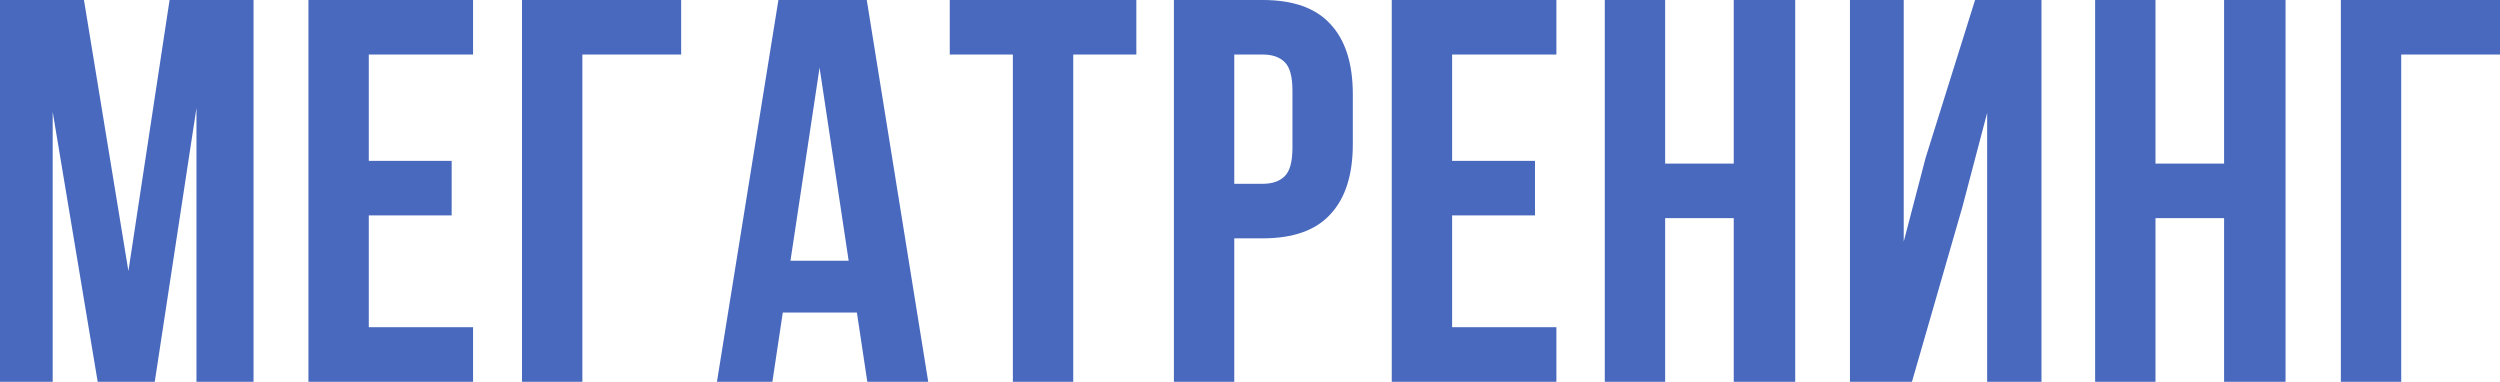 <?xml version="1.0" encoding="UTF-8"?> <svg xmlns="http://www.w3.org/2000/svg" width="203" height="31" viewBox="0 0 203 31" fill="none"> <path d="M10.427 22.01L13.77 0H20.587V31H15.953V8.769L12.566 31H7.932L4.278 9.079V31H0V0H6.818L10.427 22.01Z" fill="#4869BD"></path> <path d="M29.946 13.064H36.675V17.493H29.946V26.571H38.413V31H25.044V0H38.413V4.429H29.946V13.064Z" fill="#4869BD"></path> <path d="M42.386 31V0H55.309V4.429H47.288V31H42.386Z" fill="#4869BD"></path> <path d="M75.372 31H70.426L69.579 25.376H63.563L62.717 31H58.216L63.207 0H70.381L75.372 31ZM64.187 21.169H68.911L66.549 5.491L64.187 21.169Z" fill="#4869BD"></path> <path d="M77.12 0H92.271V4.429H87.147V31H82.245V4.429H77.12V0Z" fill="#4869BD"></path> <path d="M102.54 0C105.006 0 106.833 0.65 108.022 1.949C109.24 3.248 109.849 5.152 109.849 7.661V11.691C109.849 14.201 109.24 16.105 108.022 17.404C106.833 18.703 105.006 19.353 102.54 19.353H100.223V31H95.321V0H102.54ZM100.223 4.429V14.924H102.54C103.313 14.924 103.907 14.718 104.323 14.304C104.739 13.891 104.947 13.123 104.947 12.001V7.351C104.947 6.23 104.739 5.462 104.323 5.049C103.907 4.635 103.313 4.429 102.54 4.429H100.223Z" fill="#4869BD"></path> <path d="M117.912 13.064H124.641V17.493H117.912V26.571H126.379V31H113.01V0H126.379V4.429H117.912V13.064Z" fill="#4869BD"></path> <path d="M135.209 31H130.308V0H135.209V13.286H140.78V0H145.771V31H140.78V17.714H135.209V31Z" fill="#4869BD"></path> <path d="M155.251 31H150.216V0H154.583V19.619L156.365 12.799L160.376 0H165.768V31H161.356V9.167L159.351 16.784L155.251 31Z" fill="#4869BD"></path> <path d="M175.026 31H170.124V0H175.026V13.286H180.596V0H185.587V31H180.596V17.714H175.026V31Z" fill="#4869BD"></path> <path d="M190.077 31V0H203V4.429H194.979V31H190.077Z" fill="#4869BD"></path> </svg> 
